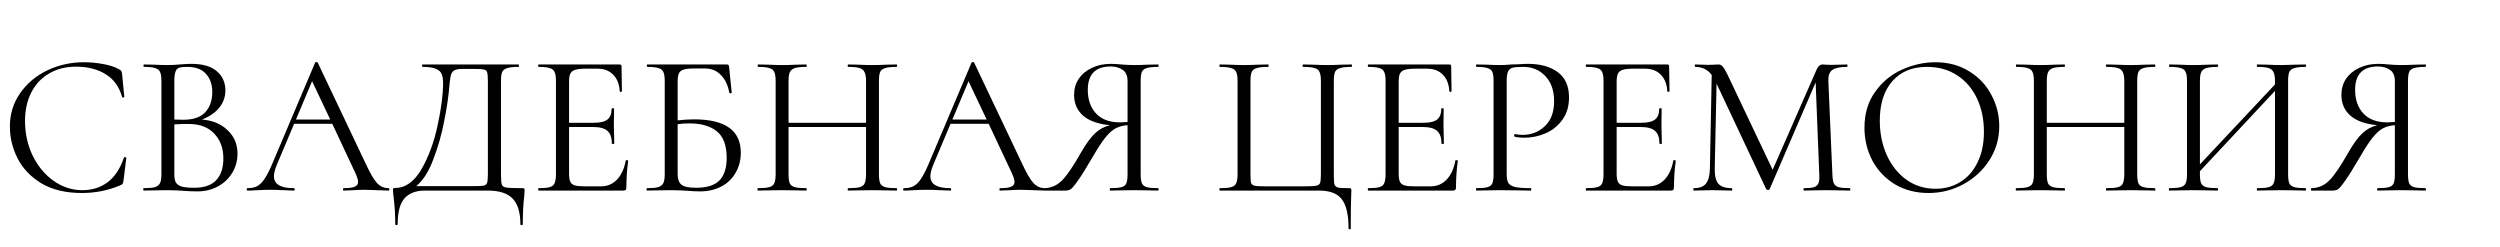 <?xml version="1.0" encoding="UTF-8"?> <svg xmlns="http://www.w3.org/2000/svg" width="223" height="22" viewBox="0 0 223 22" fill="none"> <path d="M7.47 5.552C8.046 5.552 8.628 5.606 9.216 5.714C9.804 5.822 10.272 5.978 10.62 6.182C10.728 6.23 10.794 6.284 10.818 6.344C10.854 6.392 10.878 6.482 10.89 6.614L11.088 8.63C11.088 8.666 11.058 8.69 10.998 8.702C10.938 8.702 10.902 8.684 10.89 8.648C10.626 7.724 10.134 7.046 9.414 6.614C8.706 6.17 7.824 5.948 6.768 5.948C5.856 5.948 5.058 6.152 4.374 6.56C3.69 6.956 3.162 7.52 2.79 8.252C2.418 8.984 2.232 9.83 2.232 10.79C2.232 11.906 2.46 12.938 2.916 13.886C3.384 14.834 4.008 15.584 4.788 16.136C5.58 16.688 6.432 16.964 7.344 16.964C8.208 16.964 8.958 16.73 9.594 16.262C10.23 15.782 10.716 15.05 11.052 14.066C11.052 14.03 11.076 14.012 11.124 14.012C11.16 14.012 11.19 14.018 11.214 14.03C11.25 14.042 11.268 14.06 11.268 14.084L11.016 16.118C10.992 16.262 10.962 16.358 10.926 16.406C10.902 16.442 10.836 16.484 10.728 16.532C9.648 16.988 8.508 17.216 7.308 17.216C5.868 17.216 4.662 16.928 3.69 16.352C2.73 15.764 2.022 15.02 1.566 14.12C1.11 13.22 0.882 12.272 0.882 11.276C0.882 10.172 1.188 9.182 1.8 8.306C2.412 7.43 3.222 6.752 4.23 6.272C5.238 5.792 6.318 5.552 7.47 5.552ZM18.017 10.664C18.965 10.736 19.727 11.054 20.303 11.618C20.891 12.17 21.185 12.86 21.185 13.688C21.185 14.324 21.029 14.9 20.717 15.416C20.405 15.932 19.973 16.34 19.421 16.64C18.881 16.928 18.275 17.072 17.603 17.072C17.207 17.072 16.775 17.054 16.307 17.018C16.139 17.006 15.941 16.994 15.713 16.982C15.485 16.97 15.233 16.964 14.957 16.964L13.733 16.982C13.517 16.994 13.211 17 12.815 17C12.791 17 12.779 16.964 12.779 16.892C12.779 16.82 12.791 16.784 12.815 16.784C13.271 16.784 13.607 16.754 13.823 16.694C14.039 16.622 14.189 16.502 14.273 16.334C14.357 16.166 14.399 15.902 14.399 15.542V7.208C14.399 6.848 14.357 6.584 14.273 6.416C14.201 6.248 14.057 6.134 13.841 6.074C13.625 6.002 13.295 5.966 12.851 5.966C12.815 5.966 12.797 5.93 12.797 5.858C12.797 5.786 12.815 5.75 12.851 5.75L13.733 5.768C14.237 5.792 14.645 5.804 14.957 5.804C15.173 5.804 15.371 5.798 15.551 5.786C15.743 5.774 15.905 5.762 16.037 5.75C16.409 5.714 16.757 5.696 17.081 5.696C18.089 5.696 18.845 5.918 19.349 6.362C19.853 6.794 20.105 7.364 20.105 8.072C20.105 8.648 19.919 9.164 19.547 9.62C19.175 10.064 18.665 10.412 18.017 10.664ZM16.685 5.966C16.373 5.966 16.139 5.99 15.983 6.038C15.839 6.086 15.731 6.2 15.659 6.38C15.587 6.56 15.551 6.848 15.551 7.244V10.664L16.361 10.682C17.237 10.682 17.885 10.46 18.305 10.016C18.725 9.56 18.935 8.96 18.935 8.216C18.935 7.544 18.749 7.004 18.377 6.596C18.017 6.176 17.453 5.966 16.685 5.966ZM17.333 16.748C18.209 16.748 18.857 16.526 19.277 16.082C19.709 15.626 19.925 14.978 19.925 14.138C19.925 13.226 19.655 12.488 19.115 11.924C18.587 11.36 17.855 11.072 16.919 11.06C16.535 11.048 16.079 11.06 15.551 11.096V15.542C15.551 15.854 15.593 16.094 15.677 16.262C15.773 16.43 15.947 16.556 16.199 16.64C16.463 16.712 16.841 16.748 17.333 16.748ZM34.66 16.784C34.708 16.784 34.732 16.82 34.732 16.892C34.732 16.964 34.708 17 34.66 17C34.432 17 34.078 16.988 33.598 16.964C33.118 16.94 32.77 16.928 32.554 16.928C32.29 16.928 31.954 16.94 31.546 16.964C31.162 16.988 30.868 17 30.664 17C30.616 17 30.592 16.964 30.592 16.892C30.592 16.82 30.616 16.784 30.664 16.784C31.108 16.784 31.432 16.742 31.636 16.658C31.84 16.574 31.942 16.43 31.942 16.226C31.942 16.058 31.864 15.8 31.708 15.452L29.638 11.042H26.236L24.688 14.714C24.52 15.122 24.436 15.458 24.436 15.722C24.436 16.43 25.024 16.784 26.2 16.784C26.26 16.784 26.29 16.82 26.29 16.892C26.29 16.964 26.26 17 26.2 17C25.984 17 25.672 16.988 25.264 16.964C24.808 16.94 24.412 16.928 24.076 16.928C23.764 16.928 23.404 16.94 22.996 16.964C22.636 16.988 22.336 17 22.096 17C22.036 17 22.006 16.964 22.006 16.892C22.006 16.82 22.036 16.784 22.096 16.784C22.432 16.784 22.714 16.724 22.942 16.604C23.182 16.472 23.404 16.25 23.608 15.938C23.824 15.614 24.058 15.152 24.31 14.552L28.108 5.588C28.132 5.552 28.174 5.534 28.234 5.534C28.294 5.534 28.33 5.552 28.342 5.588L32.59 14.534C32.998 15.422 33.346 16.022 33.634 16.334C33.922 16.634 34.264 16.784 34.66 16.784ZM26.398 10.664H29.458L27.838 7.244L26.398 10.664ZM46.579 16.784C46.687 16.784 46.747 16.796 46.759 16.82C46.783 16.832 46.795 16.892 46.795 17C46.795 17.06 46.783 17.234 46.759 17.522C46.675 18.194 46.633 19.016 46.633 19.988C46.633 20.048 46.597 20.078 46.525 20.078C46.453 20.078 46.417 20.048 46.417 19.988C46.417 18.956 46.189 18.2 45.733 17.72C45.277 17.24 44.539 17 43.519 17H37.885C37.117 17 36.523 17.222 36.103 17.666C35.683 18.122 35.473 18.896 35.473 19.988C35.473 20.048 35.437 20.078 35.365 20.078C35.293 20.078 35.257 20.048 35.257 19.988C35.257 19.172 35.209 18.38 35.113 17.612C35.077 17.384 35.059 17.174 35.059 16.982C35.059 16.886 35.065 16.826 35.077 16.802C35.101 16.778 35.155 16.766 35.239 16.766C36.163 16.766 36.949 16.208 37.597 15.092C38.245 13.964 38.725 12.656 39.037 11.168C39.361 9.68 39.523 8.426 39.523 7.406C39.523 7.07 39.481 6.806 39.397 6.614C39.325 6.41 39.157 6.254 38.893 6.146C38.629 6.026 38.227 5.966 37.687 5.966C37.663 5.966 37.651 5.93 37.651 5.858C37.651 5.786 37.663 5.75 37.687 5.75H46.255C46.279 5.75 46.291 5.786 46.291 5.858C46.291 5.93 46.279 5.966 46.255 5.966C45.799 5.966 45.463 6.002 45.247 6.074C45.031 6.134 44.881 6.248 44.797 6.416C44.725 6.584 44.689 6.848 44.689 7.208V15.542C44.689 16.01 44.713 16.316 44.761 16.46C44.809 16.604 44.947 16.694 45.175 16.73C45.403 16.766 45.871 16.784 46.579 16.784ZM43.519 7.244C43.519 6.836 43.495 6.566 43.447 6.434C43.411 6.302 43.309 6.224 43.141 6.2C42.973 6.164 42.631 6.146 42.115 6.146H41.233C40.873 6.146 40.621 6.2 40.477 6.308C40.333 6.404 40.237 6.578 40.189 6.83C40.141 7.082 40.087 7.556 40.027 8.252C39.955 8.96 39.811 9.854 39.595 10.934C39.391 12.002 39.079 13.088 38.659 14.192C38.251 15.296 37.741 16.1 37.129 16.604H42.025C42.577 16.604 42.937 16.592 43.105 16.568C43.285 16.532 43.399 16.448 43.447 16.316C43.495 16.184 43.519 15.914 43.519 15.506V7.244ZM55.818 14.318C55.818 14.294 55.842 14.282 55.89 14.282C55.926 14.282 55.956 14.288 55.98 14.3C56.016 14.312 56.034 14.33 56.034 14.354C55.926 15.11 55.872 15.902 55.872 16.73C55.872 16.826 55.848 16.898 55.8 16.946C55.764 16.982 55.692 17 55.584 17H48.042C48.018 17 48.006 16.964 48.006 16.892C48.006 16.82 48.018 16.784 48.042 16.784C48.498 16.784 48.828 16.754 49.032 16.694C49.248 16.634 49.392 16.52 49.464 16.352C49.548 16.172 49.59 15.902 49.59 15.542V7.208C49.59 6.848 49.548 6.584 49.464 6.416C49.392 6.248 49.248 6.134 49.032 6.074C48.828 6.002 48.498 5.966 48.042 5.966C48.018 5.966 48.006 5.93 48.006 5.858C48.006 5.786 48.018 5.75 48.042 5.75H55.278C55.386 5.75 55.44 5.804 55.44 5.912L55.476 8.126C55.476 8.162 55.446 8.186 55.386 8.198C55.326 8.198 55.29 8.18 55.278 8.144C55.242 7.508 55.05 7.016 54.702 6.668C54.354 6.308 53.892 6.128 53.316 6.128H52.218C51.798 6.128 51.486 6.164 51.282 6.236C51.09 6.296 50.952 6.41 50.868 6.578C50.796 6.734 50.76 6.974 50.76 7.298V10.952H52.956C53.532 10.952 53.94 10.856 54.18 10.664C54.432 10.472 54.558 10.148 54.558 9.692C54.558 9.668 54.594 9.656 54.666 9.656C54.738 9.656 54.774 9.668 54.774 9.692L54.756 11.15C54.756 11.498 54.762 11.762 54.774 11.942L54.792 12.806C54.792 12.83 54.756 12.842 54.684 12.842C54.612 12.842 54.576 12.83 54.576 12.806C54.576 12.278 54.444 11.9 54.18 11.672C53.928 11.444 53.502 11.33 52.902 11.33H50.76V15.47C50.76 15.806 50.796 16.052 50.868 16.208C50.94 16.364 51.072 16.472 51.264 16.532C51.456 16.592 51.756 16.622 52.164 16.622H53.604C54.18 16.622 54.66 16.418 55.044 16.01C55.428 15.602 55.686 15.038 55.818 14.318ZM61.904 10.646C64.688 10.646 66.079 11.636 66.079 13.616C66.079 14.288 65.924 14.888 65.612 15.416C65.311 15.944 64.885 16.352 64.334 16.64C63.782 16.928 63.151 17.072 62.444 17.072C62.12 17.072 61.742 17.054 61.309 17.018C61.13 17.006 60.913 16.994 60.661 16.982C60.41 16.97 60.139 16.964 59.852 16.964L58.627 16.982C58.411 16.994 58.105 17 57.709 17C57.685 17 57.673 16.964 57.673 16.892C57.673 16.82 57.685 16.784 57.709 16.784C58.166 16.784 58.502 16.754 58.718 16.694C58.934 16.622 59.084 16.502 59.167 16.334C59.252 16.166 59.294 15.902 59.294 15.542V7.208C59.294 6.848 59.252 6.584 59.167 6.416C59.096 6.248 58.952 6.134 58.736 6.074C58.532 6.002 58.202 5.966 57.745 5.966C57.709 5.966 57.691 5.93 57.691 5.858C57.691 5.786 57.709 5.75 57.745 5.75H64.838C64.909 5.75 64.957 5.768 64.981 5.804C65.005 5.828 65.023 5.882 65.035 5.966L65.269 8.27C65.269 8.306 65.24 8.324 65.18 8.324C65.12 8.324 65.078 8.306 65.053 8.27C64.933 7.598 64.681 7.07 64.297 6.686C63.925 6.302 63.464 6.11 62.911 6.11H61.886C61.465 6.11 61.154 6.146 60.95 6.218C60.758 6.278 60.626 6.392 60.553 6.56C60.481 6.716 60.446 6.968 60.446 7.316V10.736C61.01 10.676 61.495 10.646 61.904 10.646ZM62.084 16.748C63.044 16.748 63.739 16.532 64.171 16.1C64.603 15.656 64.82 14.984 64.82 14.084C64.82 12.98 64.531 12.194 63.956 11.726C63.38 11.246 62.551 11.006 61.471 11.006C61.111 11.006 60.77 11.03 60.446 11.078V15.542C60.446 15.962 60.553 16.268 60.77 16.46C60.986 16.652 61.423 16.748 62.084 16.748ZM79.969 16.784C80.005 16.784 80.023 16.82 80.023 16.892C80.023 16.964 80.005 17 79.969 17C79.597 17 79.303 16.994 79.087 16.982L77.845 16.964L76.531 16.982C76.315 16.994 76.027 17 75.667 17C75.631 17 75.613 16.964 75.613 16.892C75.613 16.82 75.631 16.784 75.667 16.784C76.135 16.784 76.477 16.754 76.693 16.694C76.909 16.634 77.053 16.52 77.125 16.352C77.209 16.172 77.251 15.902 77.251 15.542V11.33H70.339V15.542C70.339 15.902 70.375 16.172 70.447 16.352C70.531 16.52 70.681 16.634 70.897 16.694C71.113 16.754 71.455 16.784 71.923 16.784C71.947 16.784 71.959 16.82 71.959 16.892C71.959 16.964 71.947 17 71.923 17C71.551 17 71.257 16.994 71.041 16.982L69.745 16.964L68.503 16.982C68.287 16.994 67.987 17 67.603 17C67.579 17 67.567 16.964 67.567 16.892C67.567 16.82 67.579 16.784 67.603 16.784C68.059 16.784 68.395 16.754 68.611 16.694C68.839 16.634 68.989 16.52 69.061 16.352C69.145 16.172 69.187 15.902 69.187 15.542V7.208C69.187 6.848 69.145 6.584 69.061 6.416C68.989 6.248 68.845 6.134 68.629 6.074C68.413 6.002 68.077 5.966 67.621 5.966C67.597 5.966 67.585 5.93 67.585 5.858C67.585 5.786 67.597 5.75 67.621 5.75L68.539 5.768C69.043 5.792 69.445 5.804 69.745 5.804C70.093 5.804 70.531 5.792 71.059 5.768L71.923 5.75C71.947 5.75 71.959 5.786 71.959 5.858C71.959 5.93 71.947 5.966 71.923 5.966C71.467 5.966 71.125 6.002 70.897 6.074C70.681 6.146 70.531 6.272 70.447 6.452C70.375 6.62 70.339 6.884 70.339 7.244V10.952H77.251V7.244C77.251 6.884 77.209 6.62 77.125 6.452C77.053 6.272 76.909 6.146 76.693 6.074C76.477 6.002 76.135 5.966 75.667 5.966C75.631 5.966 75.613 5.93 75.613 5.858C75.613 5.786 75.631 5.75 75.667 5.75L76.531 5.768C77.059 5.792 77.497 5.804 77.845 5.804C78.169 5.804 78.583 5.792 79.087 5.768L79.969 5.75C80.005 5.75 80.023 5.786 80.023 5.858C80.023 5.93 80.005 5.966 79.969 5.966C79.513 5.966 79.177 6.002 78.961 6.074C78.745 6.134 78.595 6.248 78.511 6.416C78.439 6.584 78.403 6.848 78.403 7.208V15.542C78.403 15.902 78.439 16.172 78.511 16.352C78.595 16.52 78.745 16.634 78.961 16.694C79.177 16.754 79.513 16.784 79.969 16.784ZM93.213 16.784C93.261 16.784 93.285 16.82 93.285 16.892C93.285 16.964 93.261 17 93.213 17C92.985 17 92.631 16.988 92.151 16.964C91.671 16.94 91.323 16.928 91.107 16.928C90.843 16.928 90.507 16.94 90.099 16.964C89.715 16.988 89.421 17 89.217 17C89.169 17 89.145 16.964 89.145 16.892C89.145 16.82 89.169 16.784 89.217 16.784C89.661 16.784 89.985 16.742 90.189 16.658C90.393 16.574 90.495 16.43 90.495 16.226C90.495 16.058 90.417 15.8 90.261 15.452L88.191 11.042H84.789L83.241 14.714C83.073 15.122 82.989 15.458 82.989 15.722C82.989 16.43 83.577 16.784 84.753 16.784C84.813 16.784 84.843 16.82 84.843 16.892C84.843 16.964 84.813 17 84.753 17C84.537 17 84.225 16.988 83.817 16.964C83.361 16.94 82.965 16.928 82.629 16.928C82.317 16.928 81.957 16.94 81.549 16.964C81.189 16.988 80.889 17 80.649 17C80.589 17 80.559 16.964 80.559 16.892C80.559 16.82 80.589 16.784 80.649 16.784C80.985 16.784 81.267 16.724 81.495 16.604C81.735 16.472 81.957 16.25 82.161 15.938C82.377 15.614 82.611 15.152 82.863 14.552L86.661 5.588C86.685 5.552 86.727 5.534 86.787 5.534C86.847 5.534 86.883 5.552 86.895 5.588L91.143 14.534C91.551 15.422 91.899 16.022 92.187 16.334C92.475 16.634 92.817 16.784 93.213 16.784ZM84.951 10.664H88.011L86.391 7.244L84.951 10.664ZM103.314 16.784C103.338 16.784 103.35 16.82 103.35 16.892C103.35 16.964 103.338 17 103.314 17C102.93 17 102.63 16.994 102.414 16.982L101.172 16.964L99.912 16.982C99.695 16.994 99.401 17 99.029 17C99.005 17 98.993 16.964 98.993 16.892C98.993 16.82 99.005 16.784 99.029 16.784C99.486 16.784 99.822 16.754 100.038 16.694C100.254 16.634 100.398 16.52 100.47 16.352C100.542 16.172 100.578 15.902 100.578 15.542V11.168C100.182 11.192 99.834 11.282 99.534 11.438C99.246 11.582 98.939 11.852 98.615 12.248C98.303 12.632 97.925 13.208 97.481 13.976C96.894 14.984 96.444 15.704 96.132 16.136C95.832 16.568 95.615 16.82 95.484 16.892C95.364 16.964 95.201 17 94.998 17H93.144C93.108 17 93.09 16.964 93.09 16.892C93.09 16.82 93.108 16.784 93.144 16.784C93.767 16.772 94.308 16.532 94.763 16.064C95.219 15.584 95.772 14.768 96.419 13.616C96.876 12.824 97.296 12.248 97.68 11.888C98.064 11.528 98.507 11.288 99.011 11.168C97.968 11.072 97.169 10.79 96.618 10.322C96.078 9.842 95.808 9.224 95.808 8.468C95.808 7.928 95.945 7.448 96.222 7.028C96.51 6.608 96.9 6.284 97.391 6.056C97.895 5.816 98.46 5.696 99.084 5.696C99.359 5.696 99.677 5.714 100.038 5.75C100.182 5.762 100.35 5.774 100.542 5.786C100.734 5.798 100.944 5.804 101.172 5.804C101.484 5.804 101.892 5.792 102.396 5.768L103.314 5.75C103.338 5.75 103.35 5.786 103.35 5.858C103.35 5.93 103.338 5.966 103.314 5.966C102.846 5.966 102.504 6.002 102.288 6.074C102.072 6.134 101.928 6.248 101.856 6.416C101.784 6.584 101.748 6.848 101.748 7.208V15.542C101.748 15.902 101.784 16.172 101.856 16.352C101.94 16.52 102.084 16.634 102.288 16.694C102.504 16.754 102.846 16.784 103.314 16.784ZM97.031 8.018C97.031 8.894 97.278 9.596 97.769 10.124C98.261 10.652 98.975 10.916 99.912 10.916C100.068 10.916 100.29 10.904 100.578 10.88V7.244C100.578 6.764 100.434 6.428 100.146 6.236C99.858 6.032 99.498 5.93 99.066 5.93C97.71 5.93 97.031 6.626 97.031 8.018ZM120.29 20.366C120.29 19.142 120.086 18.272 119.678 17.756C119.282 17.252 118.61 17 117.662 17H108.806C108.782 17 108.77 16.964 108.77 16.892C108.77 16.82 108.782 16.784 108.806 16.784C109.262 16.784 109.598 16.754 109.814 16.694C110.042 16.634 110.192 16.52 110.264 16.352C110.348 16.172 110.39 15.902 110.39 15.542V7.208C110.39 6.848 110.348 6.584 110.264 6.416C110.192 6.248 110.042 6.134 109.814 6.074C109.598 6.002 109.262 5.966 108.806 5.966C108.782 5.966 108.77 5.93 108.77 5.858C108.77 5.786 108.782 5.75 108.806 5.75L109.706 5.768C110.21 5.792 110.618 5.804 110.93 5.804C111.266 5.804 111.698 5.792 112.226 5.768L113.126 5.75C113.15 5.75 113.162 5.786 113.162 5.858C113.162 5.93 113.15 5.966 113.126 5.966C112.658 5.966 112.316 6.002 112.1 6.074C111.884 6.134 111.734 6.248 111.65 6.416C111.578 6.584 111.542 6.848 111.542 7.208V15.506C111.542 15.914 111.56 16.184 111.596 16.316C111.644 16.448 111.752 16.532 111.92 16.568C112.088 16.604 112.43 16.622 112.946 16.622H116.312C116.852 16.622 117.212 16.604 117.392 16.568C117.584 16.532 117.704 16.448 117.752 16.316C117.8 16.172 117.824 15.902 117.824 15.506V7.208C117.824 6.848 117.782 6.584 117.698 6.416C117.626 6.248 117.482 6.134 117.266 6.074C117.05 6.002 116.708 5.966 116.24 5.966C116.204 5.966 116.186 5.93 116.186 5.858C116.186 5.786 116.204 5.75 116.24 5.75L117.14 5.768C117.668 5.792 118.094 5.804 118.418 5.804C118.742 5.804 119.156 5.792 119.66 5.768L120.56 5.75C120.584 5.75 120.596 5.786 120.596 5.858C120.596 5.93 120.584 5.966 120.56 5.966C120.104 5.966 119.762 6.002 119.534 6.074C119.318 6.134 119.168 6.248 119.084 6.416C119.012 6.584 118.976 6.848 118.976 7.208V15.542C118.976 15.998 118.994 16.298 119.03 16.442C119.078 16.586 119.186 16.682 119.354 16.73C119.522 16.766 119.852 16.784 120.344 16.784C120.44 16.784 120.494 16.796 120.506 16.82C120.53 16.844 120.542 16.904 120.542 17C120.542 17.204 120.536 17.378 120.524 17.522C120.5 18.122 120.488 19.07 120.488 20.366C120.488 20.426 120.452 20.456 120.38 20.456C120.32 20.456 120.29 20.426 120.29 20.366ZM129.821 14.318C129.821 14.294 129.845 14.282 129.893 14.282C129.929 14.282 129.959 14.288 129.983 14.3C130.019 14.312 130.037 14.33 130.037 14.354C129.929 15.11 129.875 15.902 129.875 16.73C129.875 16.826 129.851 16.898 129.803 16.946C129.767 16.982 129.695 17 129.587 17H122.045C122.021 17 122.009 16.964 122.009 16.892C122.009 16.82 122.021 16.784 122.045 16.784C122.501 16.784 122.831 16.754 123.035 16.694C123.251 16.634 123.395 16.52 123.467 16.352C123.551 16.172 123.593 15.902 123.593 15.542V7.208C123.593 6.848 123.551 6.584 123.467 6.416C123.395 6.248 123.251 6.134 123.035 6.074C122.831 6.002 122.501 5.966 122.045 5.966C122.021 5.966 122.009 5.93 122.009 5.858C122.009 5.786 122.021 5.75 122.045 5.75H129.281C129.389 5.75 129.443 5.804 129.443 5.912L129.479 8.126C129.479 8.162 129.449 8.186 129.389 8.198C129.329 8.198 129.293 8.18 129.281 8.144C129.245 7.508 129.053 7.016 128.705 6.668C128.357 6.308 127.895 6.128 127.319 6.128H126.221C125.801 6.128 125.489 6.164 125.285 6.236C125.093 6.296 124.955 6.41 124.871 6.578C124.799 6.734 124.763 6.974 124.763 7.298V10.952H126.959C127.535 10.952 127.943 10.856 128.183 10.664C128.435 10.472 128.561 10.148 128.561 9.692C128.561 9.668 128.597 9.656 128.669 9.656C128.741 9.656 128.777 9.668 128.777 9.692L128.759 11.15C128.759 11.498 128.765 11.762 128.777 11.942L128.795 12.806C128.795 12.83 128.759 12.842 128.687 12.842C128.615 12.842 128.579 12.83 128.579 12.806C128.579 12.278 128.447 11.9 128.183 11.672C127.931 11.444 127.505 11.33 126.905 11.33H124.763V15.47C124.763 15.806 124.799 16.052 124.871 16.208C124.943 16.364 125.075 16.472 125.267 16.532C125.459 16.592 125.759 16.622 126.167 16.622H127.607C128.183 16.622 128.663 16.418 129.047 16.01C129.431 15.602 129.689 15.038 129.821 14.318ZM134.395 15.47C134.395 15.854 134.443 16.136 134.539 16.316C134.647 16.484 134.845 16.604 135.133 16.676C135.433 16.748 135.901 16.784 136.537 16.784C136.573 16.784 136.591 16.82 136.591 16.892C136.591 16.964 136.573 17 136.537 17C136.045 17 135.661 16.994 135.385 16.982L133.819 16.964L132.613 16.982C132.385 16.994 132.079 17 131.695 17C131.671 17 131.659 16.964 131.659 16.892C131.659 16.82 131.671 16.784 131.695 16.784C132.151 16.784 132.481 16.754 132.685 16.694C132.901 16.634 133.045 16.52 133.117 16.352C133.189 16.172 133.225 15.902 133.225 15.542V7.208C133.225 6.848 133.189 6.584 133.117 6.416C133.045 6.248 132.901 6.134 132.685 6.074C132.481 6.002 132.151 5.966 131.695 5.966C131.671 5.966 131.659 5.93 131.659 5.858C131.659 5.786 131.671 5.75 131.695 5.75L132.595 5.768C133.099 5.792 133.501 5.804 133.801 5.804C134.101 5.804 134.437 5.786 134.809 5.75C134.953 5.75 135.181 5.744 135.493 5.732C135.805 5.708 136.075 5.696 136.303 5.696C137.407 5.696 138.289 5.942 138.949 6.434C139.621 6.926 139.957 7.676 139.957 8.684C139.957 9.476 139.759 10.142 139.363 10.682C138.979 11.222 138.481 11.624 137.869 11.888C137.257 12.152 136.627 12.284 135.979 12.284C135.631 12.284 135.343 12.254 135.115 12.194C135.079 12.194 135.061 12.164 135.061 12.104C135.061 12.068 135.067 12.032 135.079 11.996C135.103 11.96 135.127 11.948 135.151 11.96C135.343 12.008 135.559 12.032 135.799 12.032C136.591 12.032 137.257 11.774 137.797 11.258C138.349 10.742 138.625 9.998 138.625 9.026C138.625 8.078 138.367 7.334 137.851 6.794C137.335 6.242 136.675 5.966 135.871 5.966C135.439 5.966 135.127 5.99 134.935 6.038C134.743 6.086 134.605 6.2 134.521 6.38C134.437 6.548 134.395 6.836 134.395 7.244V15.47ZM149.263 14.318C149.263 14.294 149.287 14.282 149.335 14.282C149.371 14.282 149.401 14.288 149.425 14.3C149.461 14.312 149.479 14.33 149.479 14.354C149.371 15.11 149.317 15.902 149.317 16.73C149.317 16.826 149.293 16.898 149.245 16.946C149.209 16.982 149.137 17 149.029 17H141.487C141.463 17 141.451 16.964 141.451 16.892C141.451 16.82 141.463 16.784 141.487 16.784C141.943 16.784 142.273 16.754 142.477 16.694C142.693 16.634 142.837 16.52 142.909 16.352C142.993 16.172 143.035 15.902 143.035 15.542V7.208C143.035 6.848 142.993 6.584 142.909 6.416C142.837 6.248 142.693 6.134 142.477 6.074C142.273 6.002 141.943 5.966 141.487 5.966C141.463 5.966 141.451 5.93 141.451 5.858C141.451 5.786 141.463 5.75 141.487 5.75H148.723C148.831 5.75 148.885 5.804 148.885 5.912L148.921 8.126C148.921 8.162 148.891 8.186 148.831 8.198C148.771 8.198 148.735 8.18 148.723 8.144C148.687 7.508 148.495 7.016 148.147 6.668C147.799 6.308 147.337 6.128 146.761 6.128H145.663C145.243 6.128 144.931 6.164 144.727 6.236C144.535 6.296 144.397 6.41 144.313 6.578C144.241 6.734 144.205 6.974 144.205 7.298V10.952H146.401C146.977 10.952 147.385 10.856 147.625 10.664C147.877 10.472 148.003 10.148 148.003 9.692C148.003 9.668 148.039 9.656 148.111 9.656C148.183 9.656 148.219 9.668 148.219 9.692L148.201 11.15C148.201 11.498 148.207 11.762 148.219 11.942L148.237 12.806C148.237 12.83 148.201 12.842 148.129 12.842C148.057 12.842 148.021 12.83 148.021 12.806C148.021 12.278 147.889 11.9 147.625 11.672C147.373 11.444 146.947 11.33 146.347 11.33H144.205V15.47C144.205 15.806 144.241 16.052 144.313 16.208C144.385 16.364 144.517 16.472 144.709 16.532C144.901 16.592 145.201 16.622 145.609 16.622H147.049C147.625 16.622 148.105 16.418 148.489 16.01C148.873 15.602 149.131 15.038 149.263 14.318ZM164.997 16.784C165.033 16.784 165.051 16.82 165.051 16.892C165.051 16.964 165.033 17 164.997 17C164.625 17 164.331 16.994 164.115 16.982L162.873 16.964L161.721 16.982C161.529 16.994 161.259 17 160.911 17C160.887 17 160.875 16.964 160.875 16.892C160.875 16.82 160.887 16.784 160.911 16.784C161.319 16.784 161.619 16.754 161.811 16.694C162.015 16.622 162.147 16.502 162.207 16.334C162.279 16.166 162.303 15.902 162.279 15.542L161.955 7.352L157.851 16.874C157.827 16.922 157.779 16.946 157.707 16.946C157.647 16.946 157.593 16.922 157.545 16.874L153.117 7.46L152.955 15.038C152.943 15.674 153.051 16.124 153.279 16.388C153.507 16.652 153.909 16.784 154.485 16.784C154.509 16.784 154.521 16.82 154.521 16.892C154.521 16.964 154.509 17 154.485 17C154.149 17 153.891 16.994 153.711 16.982L152.739 16.964L151.803 16.982C151.635 16.994 151.395 17 151.083 17C151.059 17 151.047 16.964 151.047 16.892C151.047 16.82 151.059 16.784 151.083 16.784C151.587 16.784 151.947 16.652 152.163 16.388C152.391 16.112 152.511 15.662 152.523 15.038L152.685 6.686C152.325 6.206 151.833 5.966 151.209 5.966C151.185 5.966 151.173 5.93 151.173 5.858C151.173 5.786 151.185 5.75 151.209 5.75L151.875 5.768C151.995 5.78 152.163 5.786 152.379 5.786C152.595 5.786 152.775 5.78 152.919 5.768C153.075 5.756 153.195 5.75 153.279 5.75C153.435 5.75 153.561 5.81 153.657 5.93C153.765 6.038 153.915 6.29 154.107 6.686L158.121 15.146L162.045 6.2C162.177 5.9 162.357 5.75 162.585 5.75C162.645 5.75 162.729 5.756 162.837 5.768C162.957 5.78 163.113 5.786 163.305 5.786L164.151 5.768C164.283 5.756 164.481 5.75 164.745 5.75C164.781 5.75 164.799 5.786 164.799 5.858C164.799 5.93 164.781 5.966 164.745 5.966C164.145 5.966 163.713 6.056 163.449 6.236C163.197 6.404 163.077 6.728 163.089 7.208L163.449 15.542C163.461 15.914 163.503 16.184 163.575 16.352C163.659 16.52 163.803 16.634 164.007 16.694C164.211 16.754 164.541 16.784 164.997 16.784ZM172.016 17.216C170.9 17.216 169.904 16.958 169.028 16.442C168.164 15.914 167.492 15.206 167.012 14.318C166.544 13.418 166.31 12.44 166.31 11.384C166.31 10.148 166.622 9.092 167.246 8.216C167.87 7.328 168.668 6.662 169.64 6.218C170.624 5.774 171.626 5.552 172.646 5.552C173.786 5.552 174.788 5.822 175.652 6.362C176.516 6.89 177.176 7.592 177.632 8.468C178.1 9.344 178.334 10.274 178.334 11.258C178.334 12.35 178.046 13.352 177.47 14.264C176.894 15.176 176.12 15.896 175.148 16.424C174.188 16.952 173.144 17.216 172.016 17.216ZM172.646 16.838C173.462 16.838 174.194 16.64 174.842 16.244C175.502 15.848 176.018 15.266 176.39 14.498C176.774 13.73 176.966 12.818 176.966 11.762C176.966 10.634 176.756 9.632 176.336 8.756C175.916 7.88 175.322 7.196 174.554 6.704C173.798 6.212 172.91 5.966 171.89 5.966C170.57 5.966 169.538 6.392 168.794 7.244C168.05 8.096 167.678 9.266 167.678 10.754C167.678 11.882 167.888 12.914 168.308 13.85C168.728 14.774 169.316 15.506 170.072 16.046C170.828 16.574 171.686 16.838 172.646 16.838ZM192.205 16.784C192.241 16.784 192.259 16.82 192.259 16.892C192.259 16.964 192.241 17 192.205 17C191.833 17 191.539 16.994 191.323 16.982L190.081 16.964L188.767 16.982C188.551 16.994 188.263 17 187.903 17C187.867 17 187.849 16.964 187.849 16.892C187.849 16.82 187.867 16.784 187.903 16.784C188.371 16.784 188.713 16.754 188.929 16.694C189.145 16.634 189.289 16.52 189.361 16.352C189.445 16.172 189.487 15.902 189.487 15.542V11.33H182.575V15.542C182.575 15.902 182.611 16.172 182.683 16.352C182.767 16.52 182.917 16.634 183.133 16.694C183.349 16.754 183.691 16.784 184.159 16.784C184.183 16.784 184.195 16.82 184.195 16.892C184.195 16.964 184.183 17 184.159 17C183.787 17 183.493 16.994 183.277 16.982L181.981 16.964L180.739 16.982C180.523 16.994 180.223 17 179.839 17C179.815 17 179.803 16.964 179.803 16.892C179.803 16.82 179.815 16.784 179.839 16.784C180.295 16.784 180.631 16.754 180.847 16.694C181.075 16.634 181.225 16.52 181.297 16.352C181.381 16.172 181.423 15.902 181.423 15.542V7.208C181.423 6.848 181.381 6.584 181.297 6.416C181.225 6.248 181.081 6.134 180.865 6.074C180.649 6.002 180.313 5.966 179.857 5.966C179.833 5.966 179.821 5.93 179.821 5.858C179.821 5.786 179.833 5.75 179.857 5.75L180.775 5.768C181.279 5.792 181.681 5.804 181.981 5.804C182.329 5.804 182.767 5.792 183.295 5.768L184.159 5.75C184.183 5.75 184.195 5.786 184.195 5.858C184.195 5.93 184.183 5.966 184.159 5.966C183.703 5.966 183.361 6.002 183.133 6.074C182.917 6.146 182.767 6.272 182.683 6.452C182.611 6.62 182.575 6.884 182.575 7.244V10.952H189.487V7.244C189.487 6.884 189.445 6.62 189.361 6.452C189.289 6.272 189.145 6.146 188.929 6.074C188.713 6.002 188.371 5.966 187.903 5.966C187.867 5.966 187.849 5.93 187.849 5.858C187.849 5.786 187.867 5.75 187.903 5.75L188.767 5.768C189.295 5.792 189.733 5.804 190.081 5.804C190.405 5.804 190.819 5.792 191.323 5.768L192.205 5.75C192.241 5.75 192.259 5.786 192.259 5.858C192.259 5.93 192.241 5.966 192.205 5.966C191.749 5.966 191.413 6.002 191.197 6.074C190.981 6.134 190.831 6.248 190.747 6.416C190.675 6.584 190.639 6.848 190.639 7.208V15.542C190.639 15.902 190.675 16.172 190.747 16.352C190.831 16.52 190.981 16.634 191.197 16.694C191.413 16.754 191.749 16.784 192.205 16.784ZM205.665 16.784C205.689 16.784 205.701 16.82 205.701 16.892C205.701 16.964 205.689 17 205.665 17C205.281 17 204.981 16.994 204.765 16.982L203.523 16.964L202.209 16.982C201.993 16.994 201.705 17 201.345 17C201.321 17 201.309 16.964 201.309 16.892C201.309 16.82 201.321 16.784 201.345 16.784C201.813 16.784 202.155 16.754 202.371 16.694C202.587 16.634 202.731 16.52 202.803 16.352C202.887 16.172 202.929 15.902 202.929 15.542V8.108L196.233 15.272V15.542C196.233 15.902 196.269 16.172 196.341 16.352C196.425 16.52 196.575 16.634 196.791 16.694C197.007 16.754 197.349 16.784 197.817 16.784C197.841 16.784 197.853 16.82 197.853 16.892C197.853 16.964 197.841 17 197.817 17C197.445 17 197.151 16.994 196.935 16.982L195.639 16.964L194.397 16.982C194.181 16.994 193.881 17 193.497 17C193.473 17 193.461 16.964 193.461 16.892C193.461 16.82 193.473 16.784 193.497 16.784C193.953 16.784 194.289 16.754 194.505 16.694C194.733 16.634 194.883 16.52 194.955 16.352C195.039 16.172 195.081 15.902 195.081 15.542V7.208C195.081 6.848 195.039 6.584 194.955 6.416C194.883 6.248 194.739 6.134 194.523 6.074C194.307 6.002 193.971 5.966 193.515 5.966C193.491 5.966 193.479 5.93 193.479 5.858C193.479 5.786 193.491 5.75 193.515 5.75L194.433 5.768C194.937 5.792 195.339 5.804 195.639 5.804C195.987 5.804 196.425 5.792 196.953 5.768L197.817 5.75C197.841 5.75 197.853 5.786 197.853 5.858C197.853 5.93 197.841 5.966 197.817 5.966C197.361 5.966 197.019 6.002 196.791 6.074C196.575 6.146 196.425 6.272 196.341 6.452C196.269 6.62 196.233 6.884 196.233 7.244V14.66L202.929 7.532V7.244C202.929 6.884 202.887 6.62 202.803 6.452C202.731 6.272 202.587 6.146 202.371 6.074C202.155 6.002 201.813 5.966 201.345 5.966C201.321 5.966 201.309 5.93 201.309 5.858C201.309 5.786 201.321 5.75 201.345 5.75L202.209 5.768C202.737 5.792 203.175 5.804 203.523 5.804C203.823 5.804 204.237 5.792 204.765 5.768L205.665 5.75C205.689 5.75 205.701 5.786 205.701 5.858C205.701 5.93 205.689 5.966 205.665 5.966C205.209 5.966 204.873 6.002 204.657 6.074C204.441 6.134 204.291 6.248 204.207 6.416C204.135 6.584 204.099 6.848 204.099 7.208V15.542C204.099 15.902 204.135 16.172 204.207 16.352C204.291 16.52 204.441 16.634 204.657 16.694C204.873 16.754 205.209 16.784 205.665 16.784ZM216.358 16.784C216.382 16.784 216.394 16.82 216.394 16.892C216.394 16.964 216.382 17 216.358 17C215.974 17 215.674 16.994 215.458 16.982L214.216 16.964L212.956 16.982C212.74 16.994 212.446 17 212.074 17C212.05 17 212.038 16.964 212.038 16.892C212.038 16.82 212.05 16.784 212.074 16.784C212.53 16.784 212.866 16.754 213.082 16.694C213.298 16.634 213.442 16.52 213.514 16.352C213.586 16.172 213.622 15.902 213.622 15.542V11.168C213.226 11.192 212.878 11.282 212.578 11.438C212.29 11.582 211.984 11.852 211.66 12.248C211.348 12.632 210.97 13.208 210.526 13.976C209.938 14.984 209.488 15.704 209.176 16.136C208.876 16.568 208.66 16.82 208.528 16.892C208.408 16.964 208.246 17 208.042 17H206.188C206.152 17 206.134 16.964 206.134 16.892C206.134 16.82 206.152 16.784 206.188 16.784C206.812 16.772 207.352 16.532 207.808 16.064C208.264 15.584 208.816 14.768 209.464 13.616C209.92 12.824 210.34 12.248 210.724 11.888C211.108 11.528 211.552 11.288 212.056 11.168C211.012 11.072 210.214 10.79 209.662 10.322C209.122 9.842 208.852 9.224 208.852 8.468C208.852 7.928 208.99 7.448 209.266 7.028C209.554 6.608 209.944 6.284 210.436 6.056C210.94 5.816 211.504 5.696 212.128 5.696C212.404 5.696 212.722 5.714 213.082 5.75C213.226 5.762 213.394 5.774 213.586 5.786C213.778 5.798 213.988 5.804 214.216 5.804C214.528 5.804 214.936 5.792 215.44 5.768L216.358 5.75C216.382 5.75 216.394 5.786 216.394 5.858C216.394 5.93 216.382 5.966 216.358 5.966C215.89 5.966 215.548 6.002 215.332 6.074C215.116 6.134 214.972 6.248 214.9 6.416C214.828 6.584 214.792 6.848 214.792 7.208V15.542C214.792 15.902 214.828 16.172 214.9 16.352C214.984 16.52 215.128 16.634 215.332 16.694C215.548 16.754 215.89 16.784 216.358 16.784ZM210.076 8.018C210.076 8.894 210.322 9.596 210.814 10.124C211.306 10.652 212.02 10.916 212.956 10.916C213.112 10.916 213.334 10.904 213.622 10.88V7.244C213.622 6.764 213.478 6.428 213.19 6.236C212.902 6.032 212.542 5.93 212.11 5.93C210.754 5.93 210.076 6.626 210.076 8.018Z" fill="black"></path> </svg> 